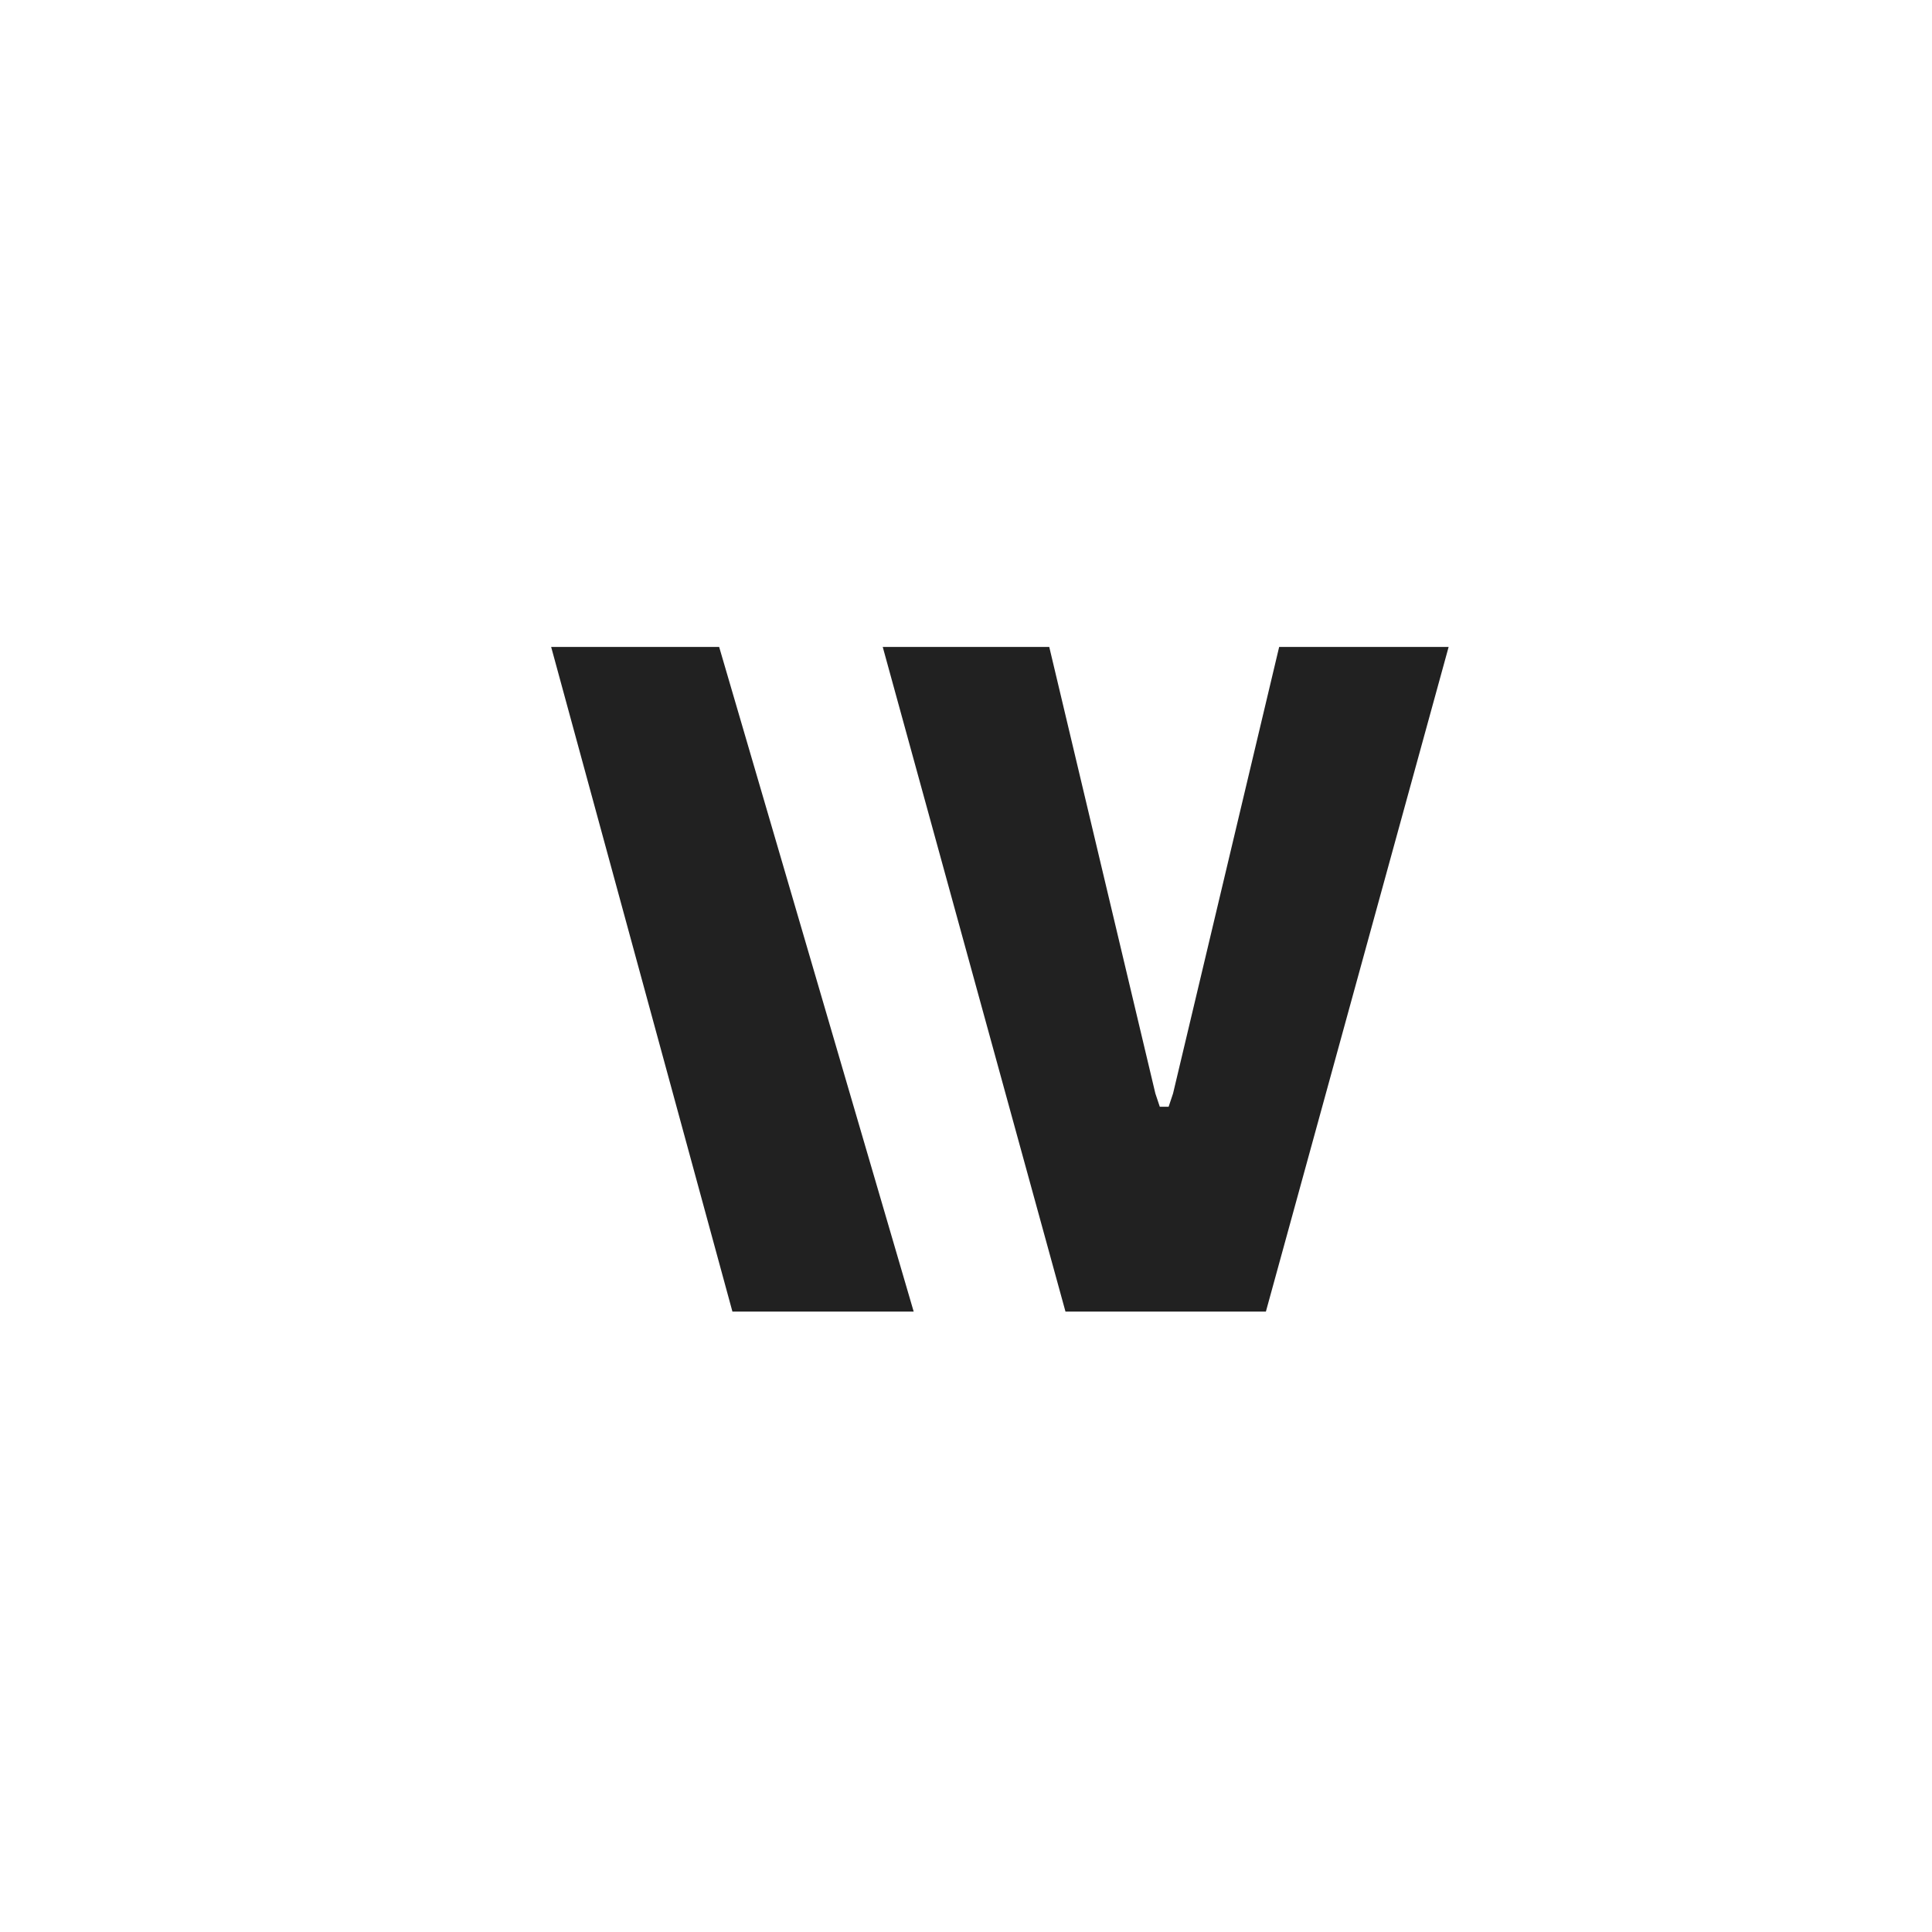 <svg id="Groupe_4740" xmlns="http://www.w3.org/2000/svg" viewBox="0 0 131.1 131.1"><style>.st0{fill:#212121}</style><path id="Tracé_16418" class="st0" d="M86.8 43.9l-7.2 30.3-.3.9h-.6l-.3-.9-7.2-30.3H59.9L72.3 89h13.6l12.4-45.1H86.8z"/><path id="Tracé_16419" class="st0" d="M37.4 43.9L49.7 89H62L48.8 43.9H37.4z"/></svg>